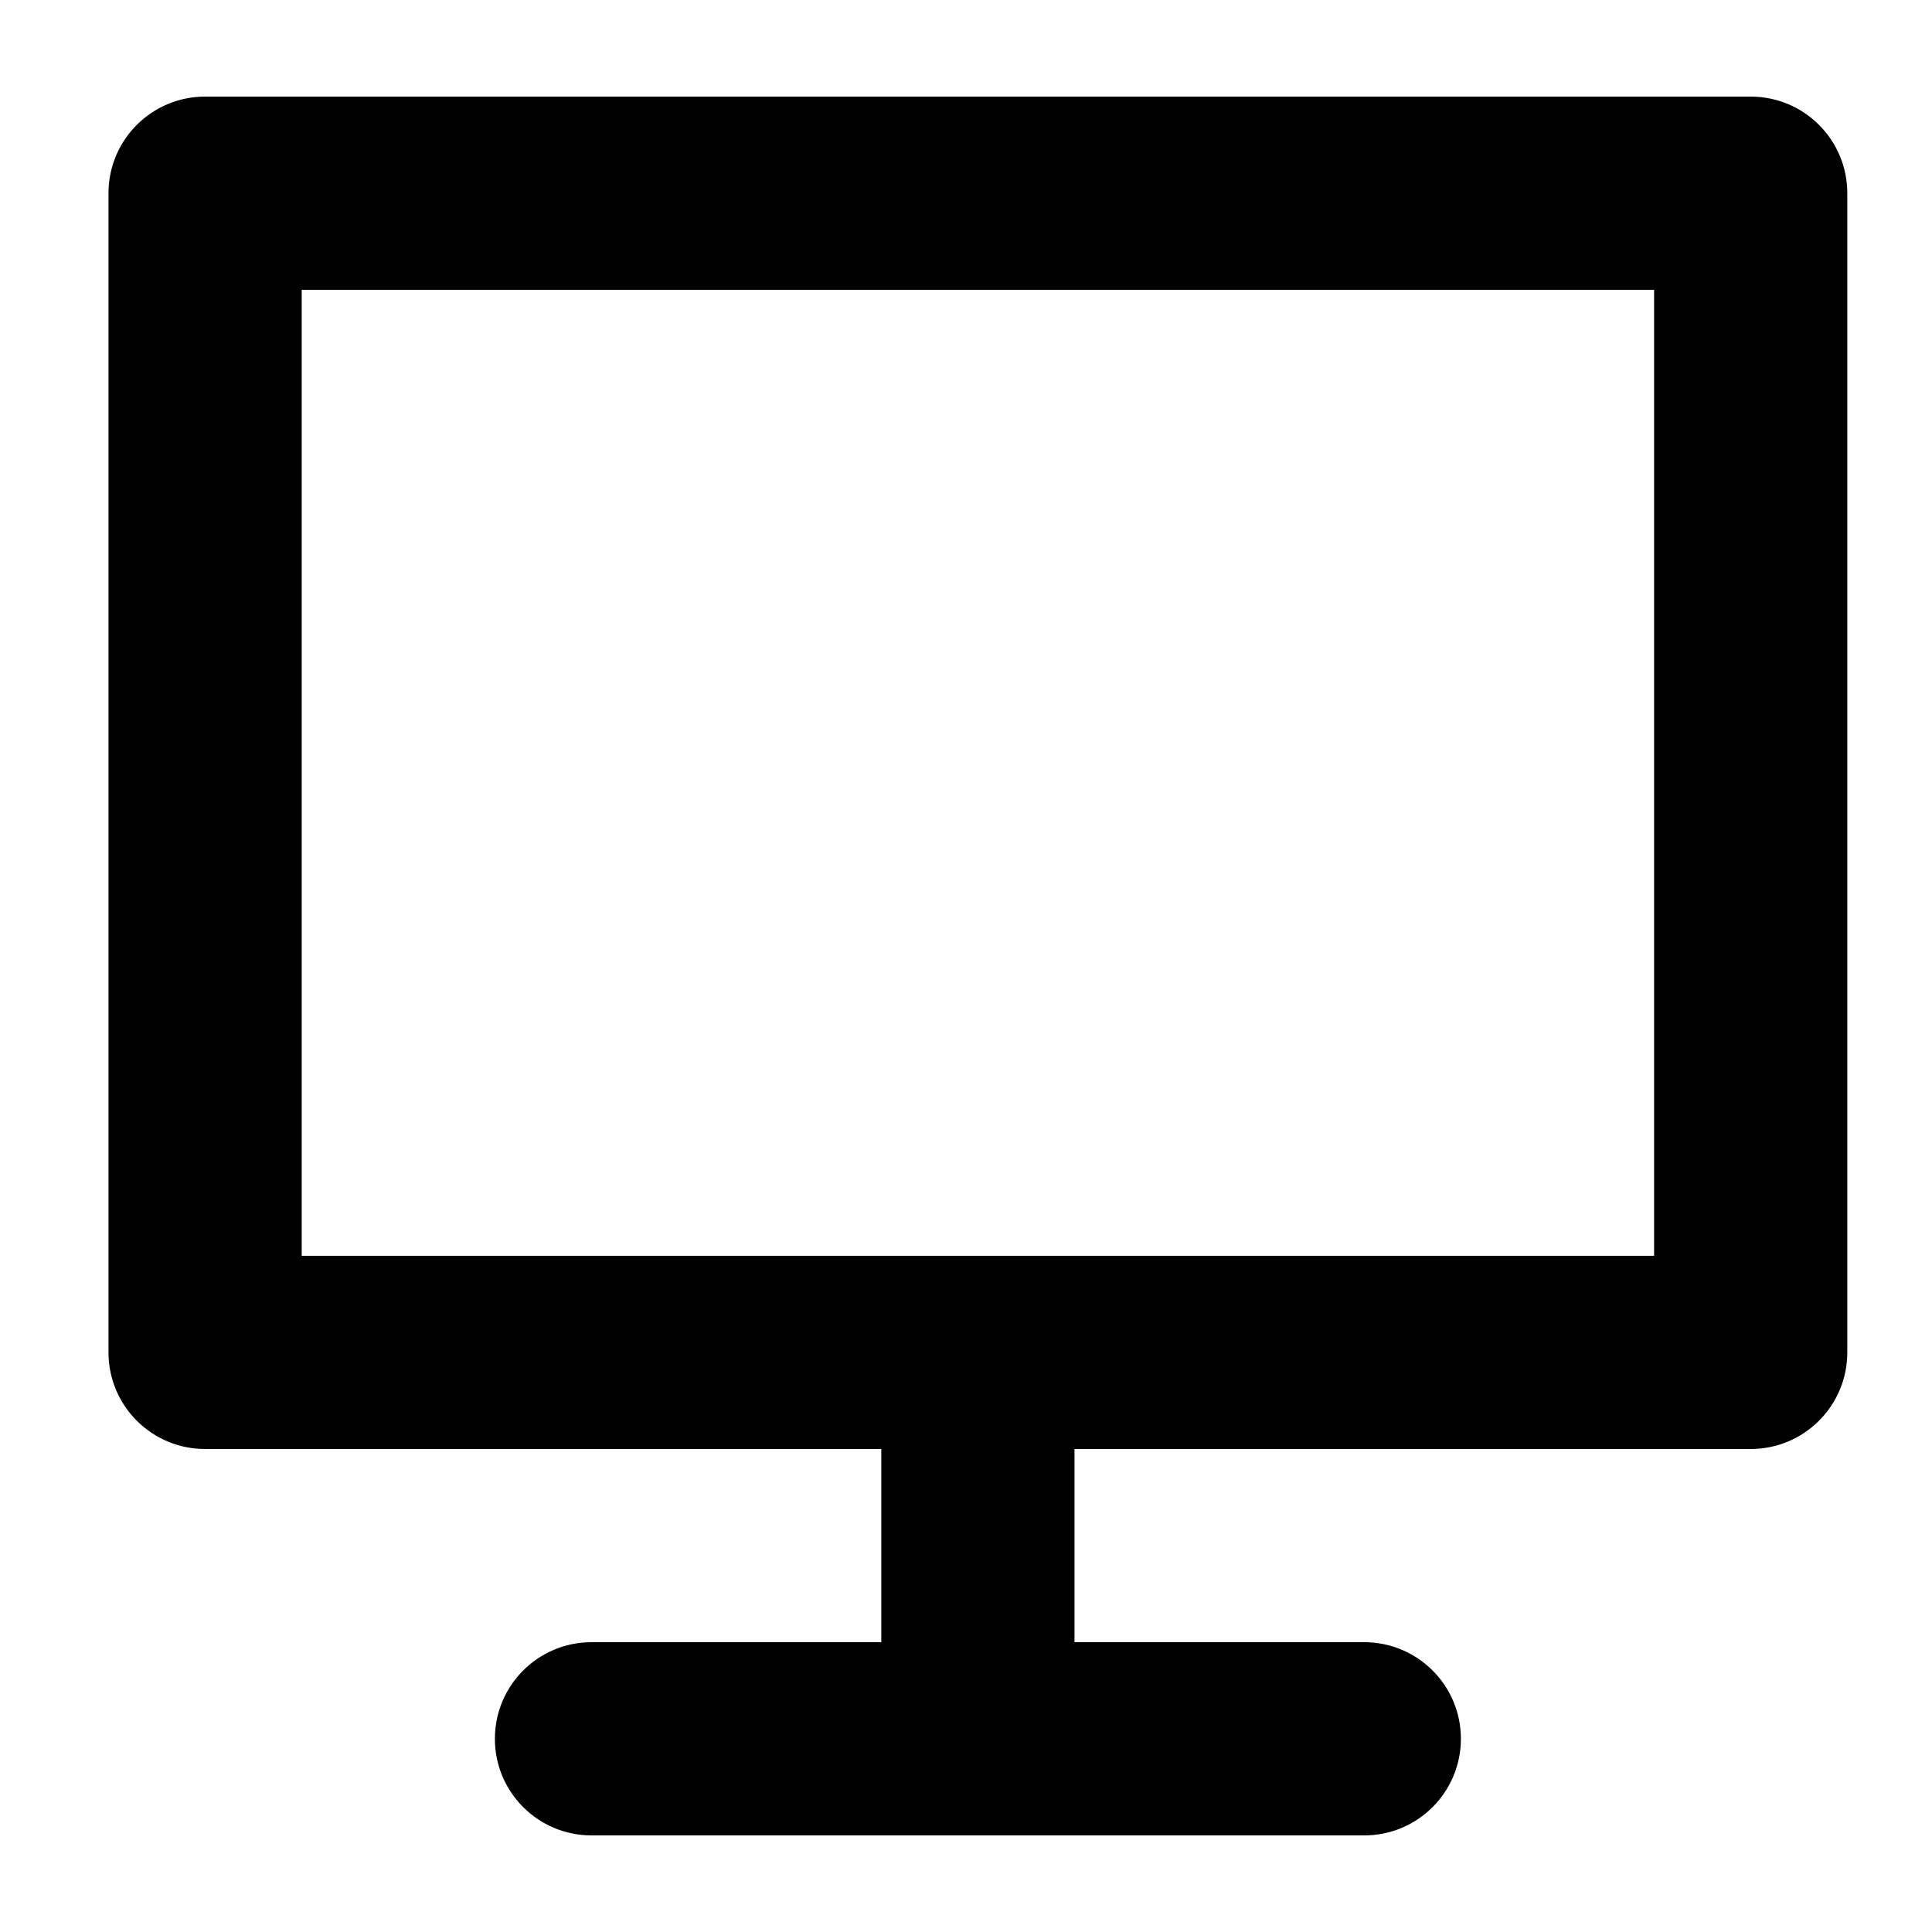 <?xml version="1.0" encoding="UTF-8"?>
<svg xmlns="http://www.w3.org/2000/svg" width="32" height="32" viewBox="0 0 32 32" fill="none">
  <path fill-rule="evenodd" clip-rule="evenodd" d="M4.997 4.8V20.8H27.397V4.8H4.997ZM3.397 1.6C2.513 1.6 1.797 2.316 1.797 3.2V22.4C1.797 23.284 2.513 24 3.397 24H14.597V27.2H9.797C8.913 27.2 8.197 27.916 8.197 28.8C8.197 29.684 8.913 30.4 9.797 30.4H22.597C23.48 30.4 24.197 29.684 24.197 28.8C24.197 27.916 23.48 27.2 22.597 27.2H17.797V24H28.997C29.881 24 30.597 23.284 30.597 22.4V3.2C30.597 2.316 29.881 1.6 28.997 1.6H3.397Z" fill="black"></path>
</svg>

